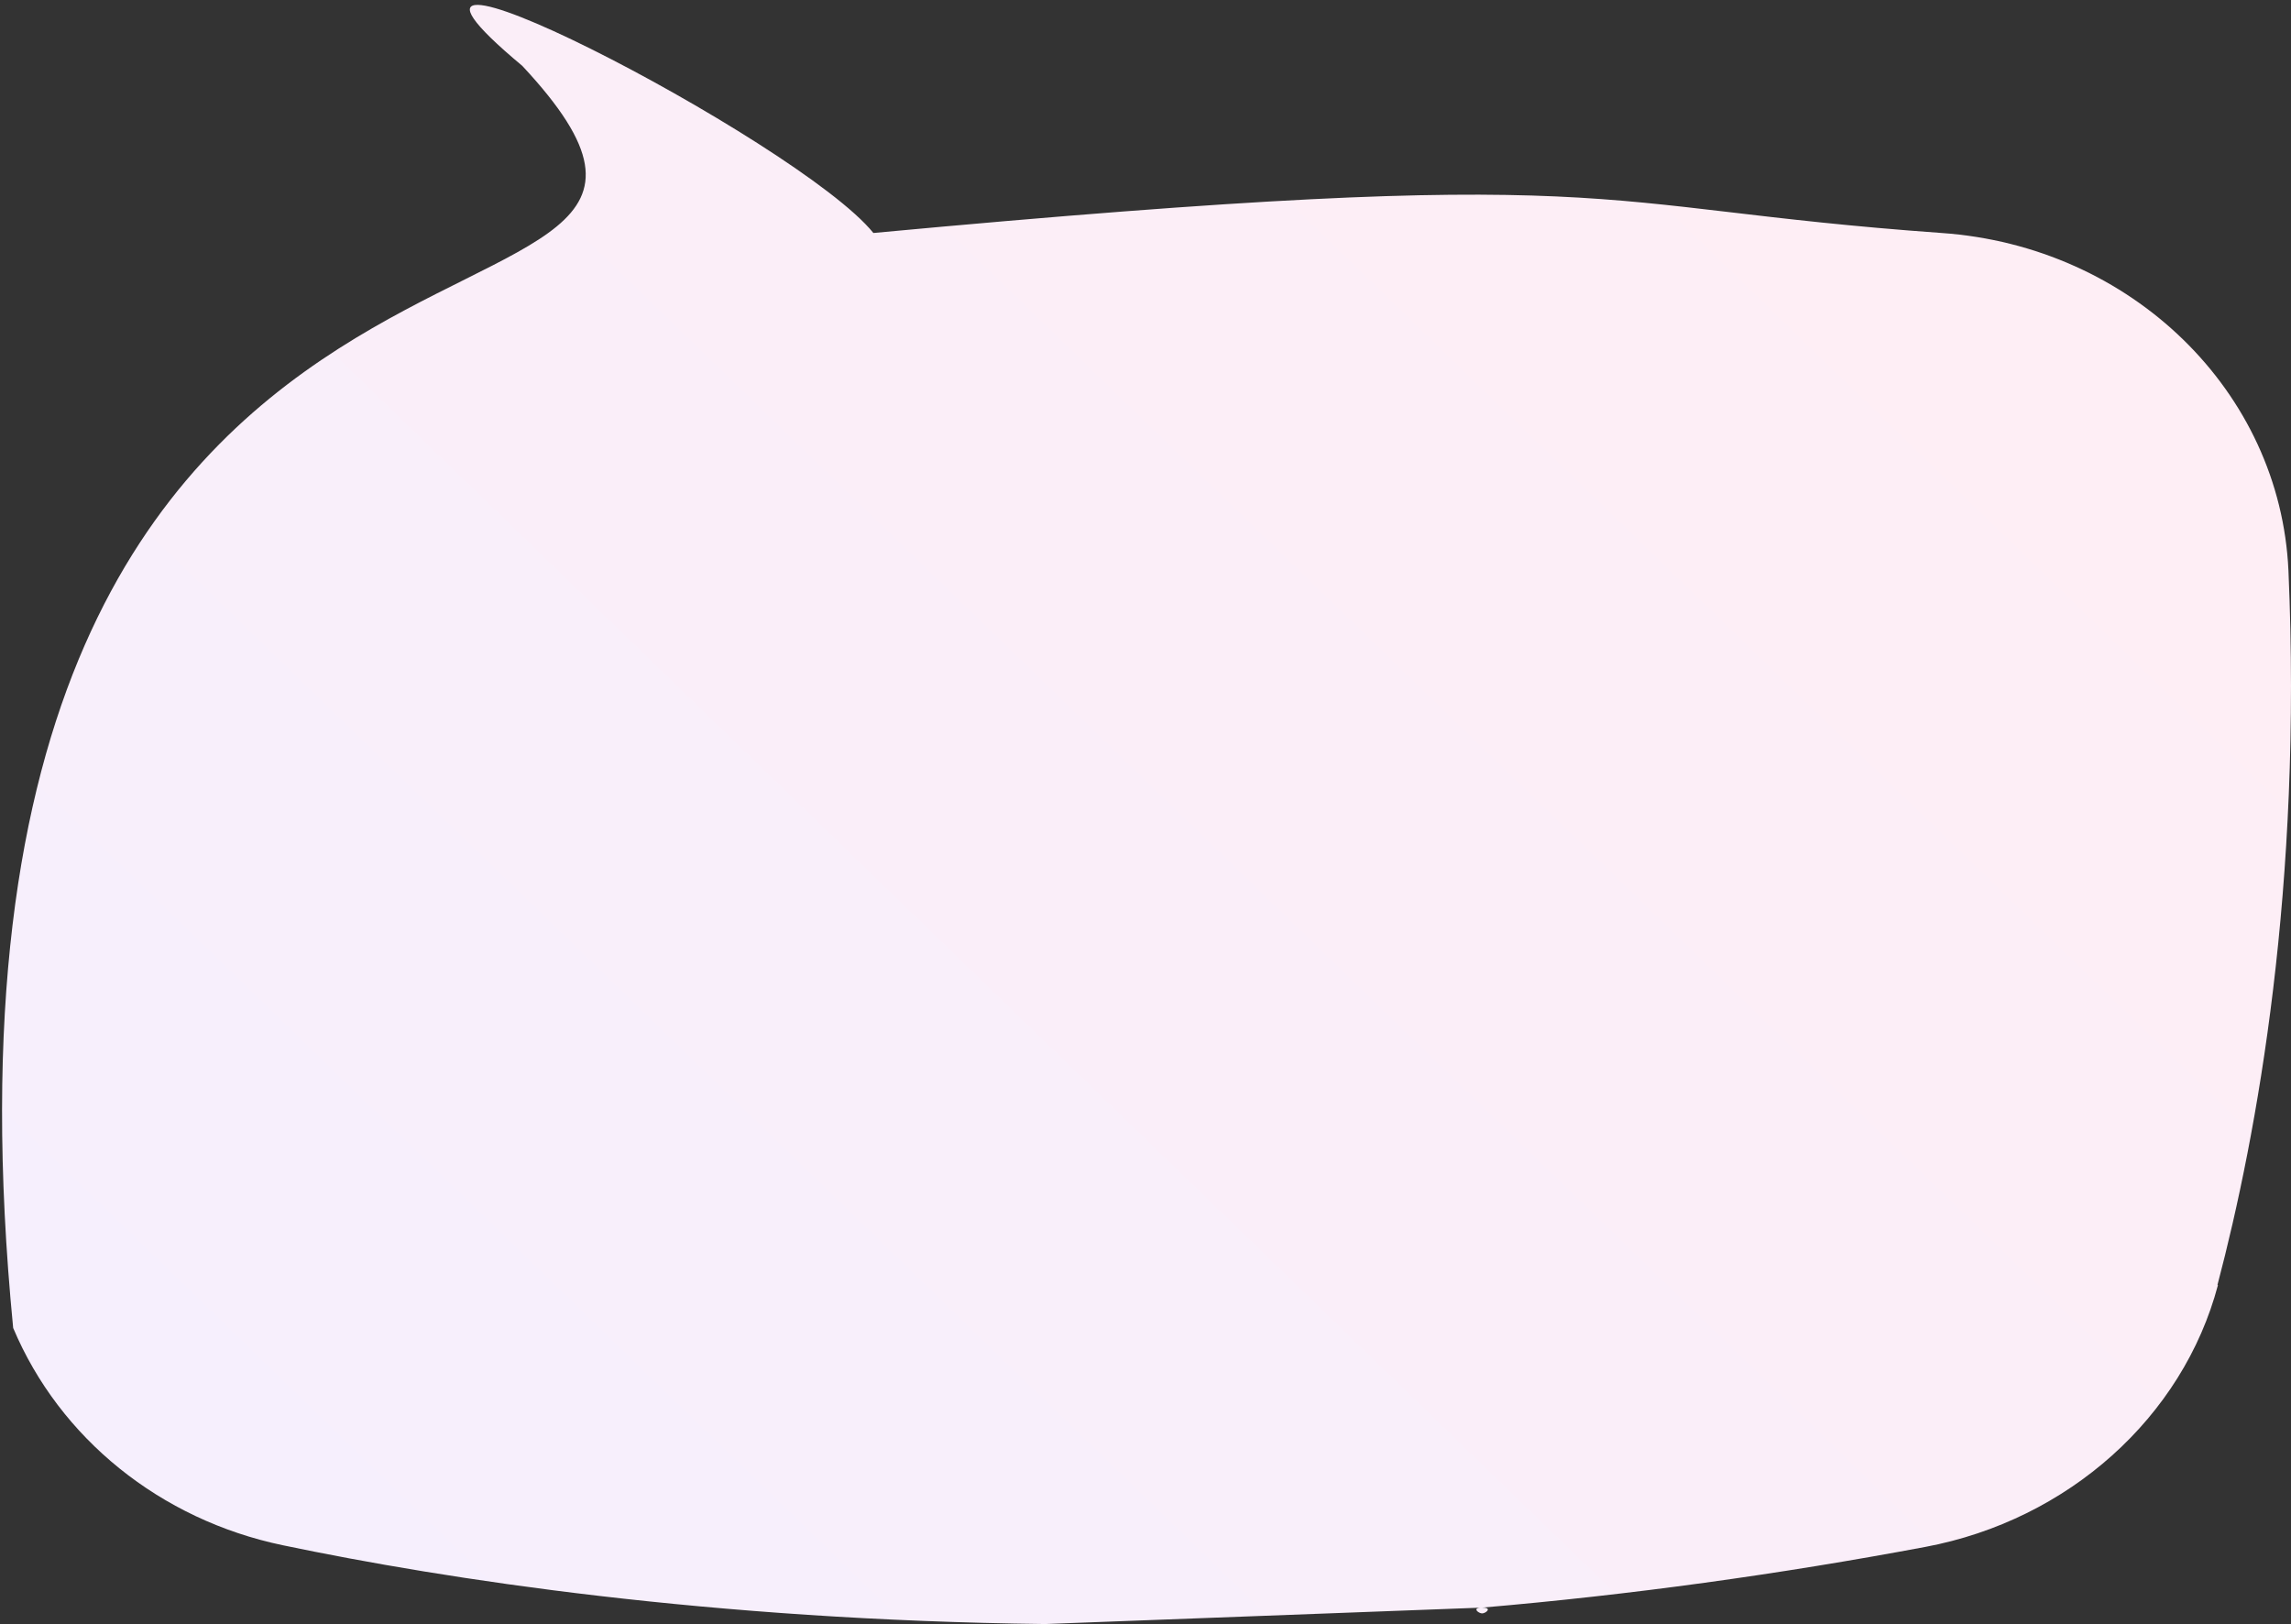 <?xml version="1.0" encoding="UTF-8"?> <svg xmlns="http://www.w3.org/2000/svg" width="261" height="185" viewBox="0 0 261 185" fill="none"><rect x="0" y="0" width="261" height="185" fill="#333333" stroke="none"/><path d="M252.62 146.382C257.188 129.071 262.281 100.911 260.709 64.996C259.782 44.593 242.825 28.05 221.194 26.541C179.408 23.549 186.459 18.432 99.5 26.541C91 16.001 35.5 -12.5 59.5 7.501C95 45.501 -12.5 7.501 1.5 151.272C6.794 163.856 18.282 173.121 32.215 176.025C50.865 179.922 80.921 184.548 119.068 185.001L168.849 183.129C166.995 183.129 169.776 184.612 168.849 183.129C167.922 184.612 170.704 183.129 168.849 183.129C185.739 181.683 202.736 179.332 219.344 176.215C235.615 173.16 248.689 161.443 252.679 146.383L252.62 146.382Z" fill="url(#paint0_linear_375_181)"></path><defs><linearGradient id="paint0_linear_375_181" x1="-49.013" y1="180.782" x2="175.511" y2="-51.362" gradientUnits="userSpaceOnUse"><stop stop-color="#F4EFFF"></stop><stop offset="1" stop-color="#FFEEF4"></stop></linearGradient></defs></svg> 